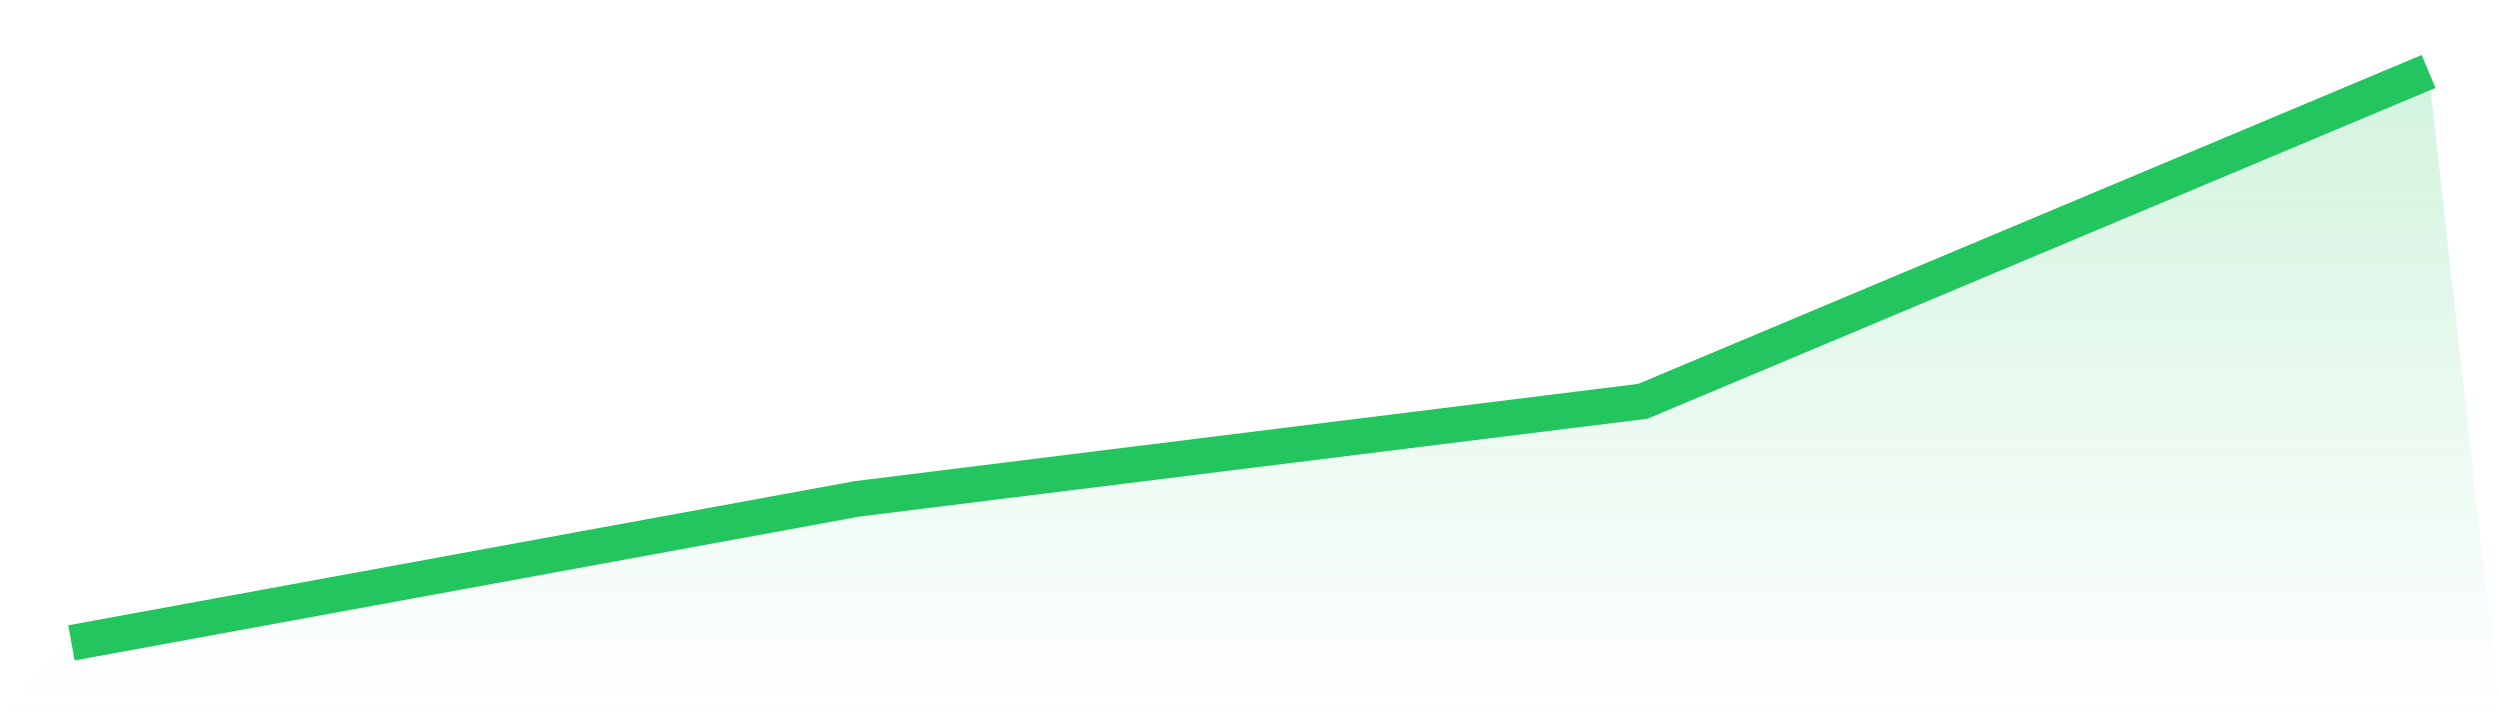 <svg viewBox="0 0 140 40" xmlns="http://www.w3.org/2000/svg">
<defs>
<linearGradient id="gradient" x1="0" x2="0" y1="0" y2="1">
<stop offset="0%" stop-color="#22c55e" stop-opacity="0.2"/>
<stop offset="100%" stop-color="#22c55e" stop-opacity="0"/>
</linearGradient>
</defs>
<path d="M4,36 L4,36 L48,27.935 L92,22.472 L136,4 L140,40 L0,40 z" fill="url(#gradient)"/>
<path d="M4,36 L4,36 L48,27.935 L92,22.472 L136,4" fill="none" stroke="#22c55e" stroke-width="2"/>
</svg>
